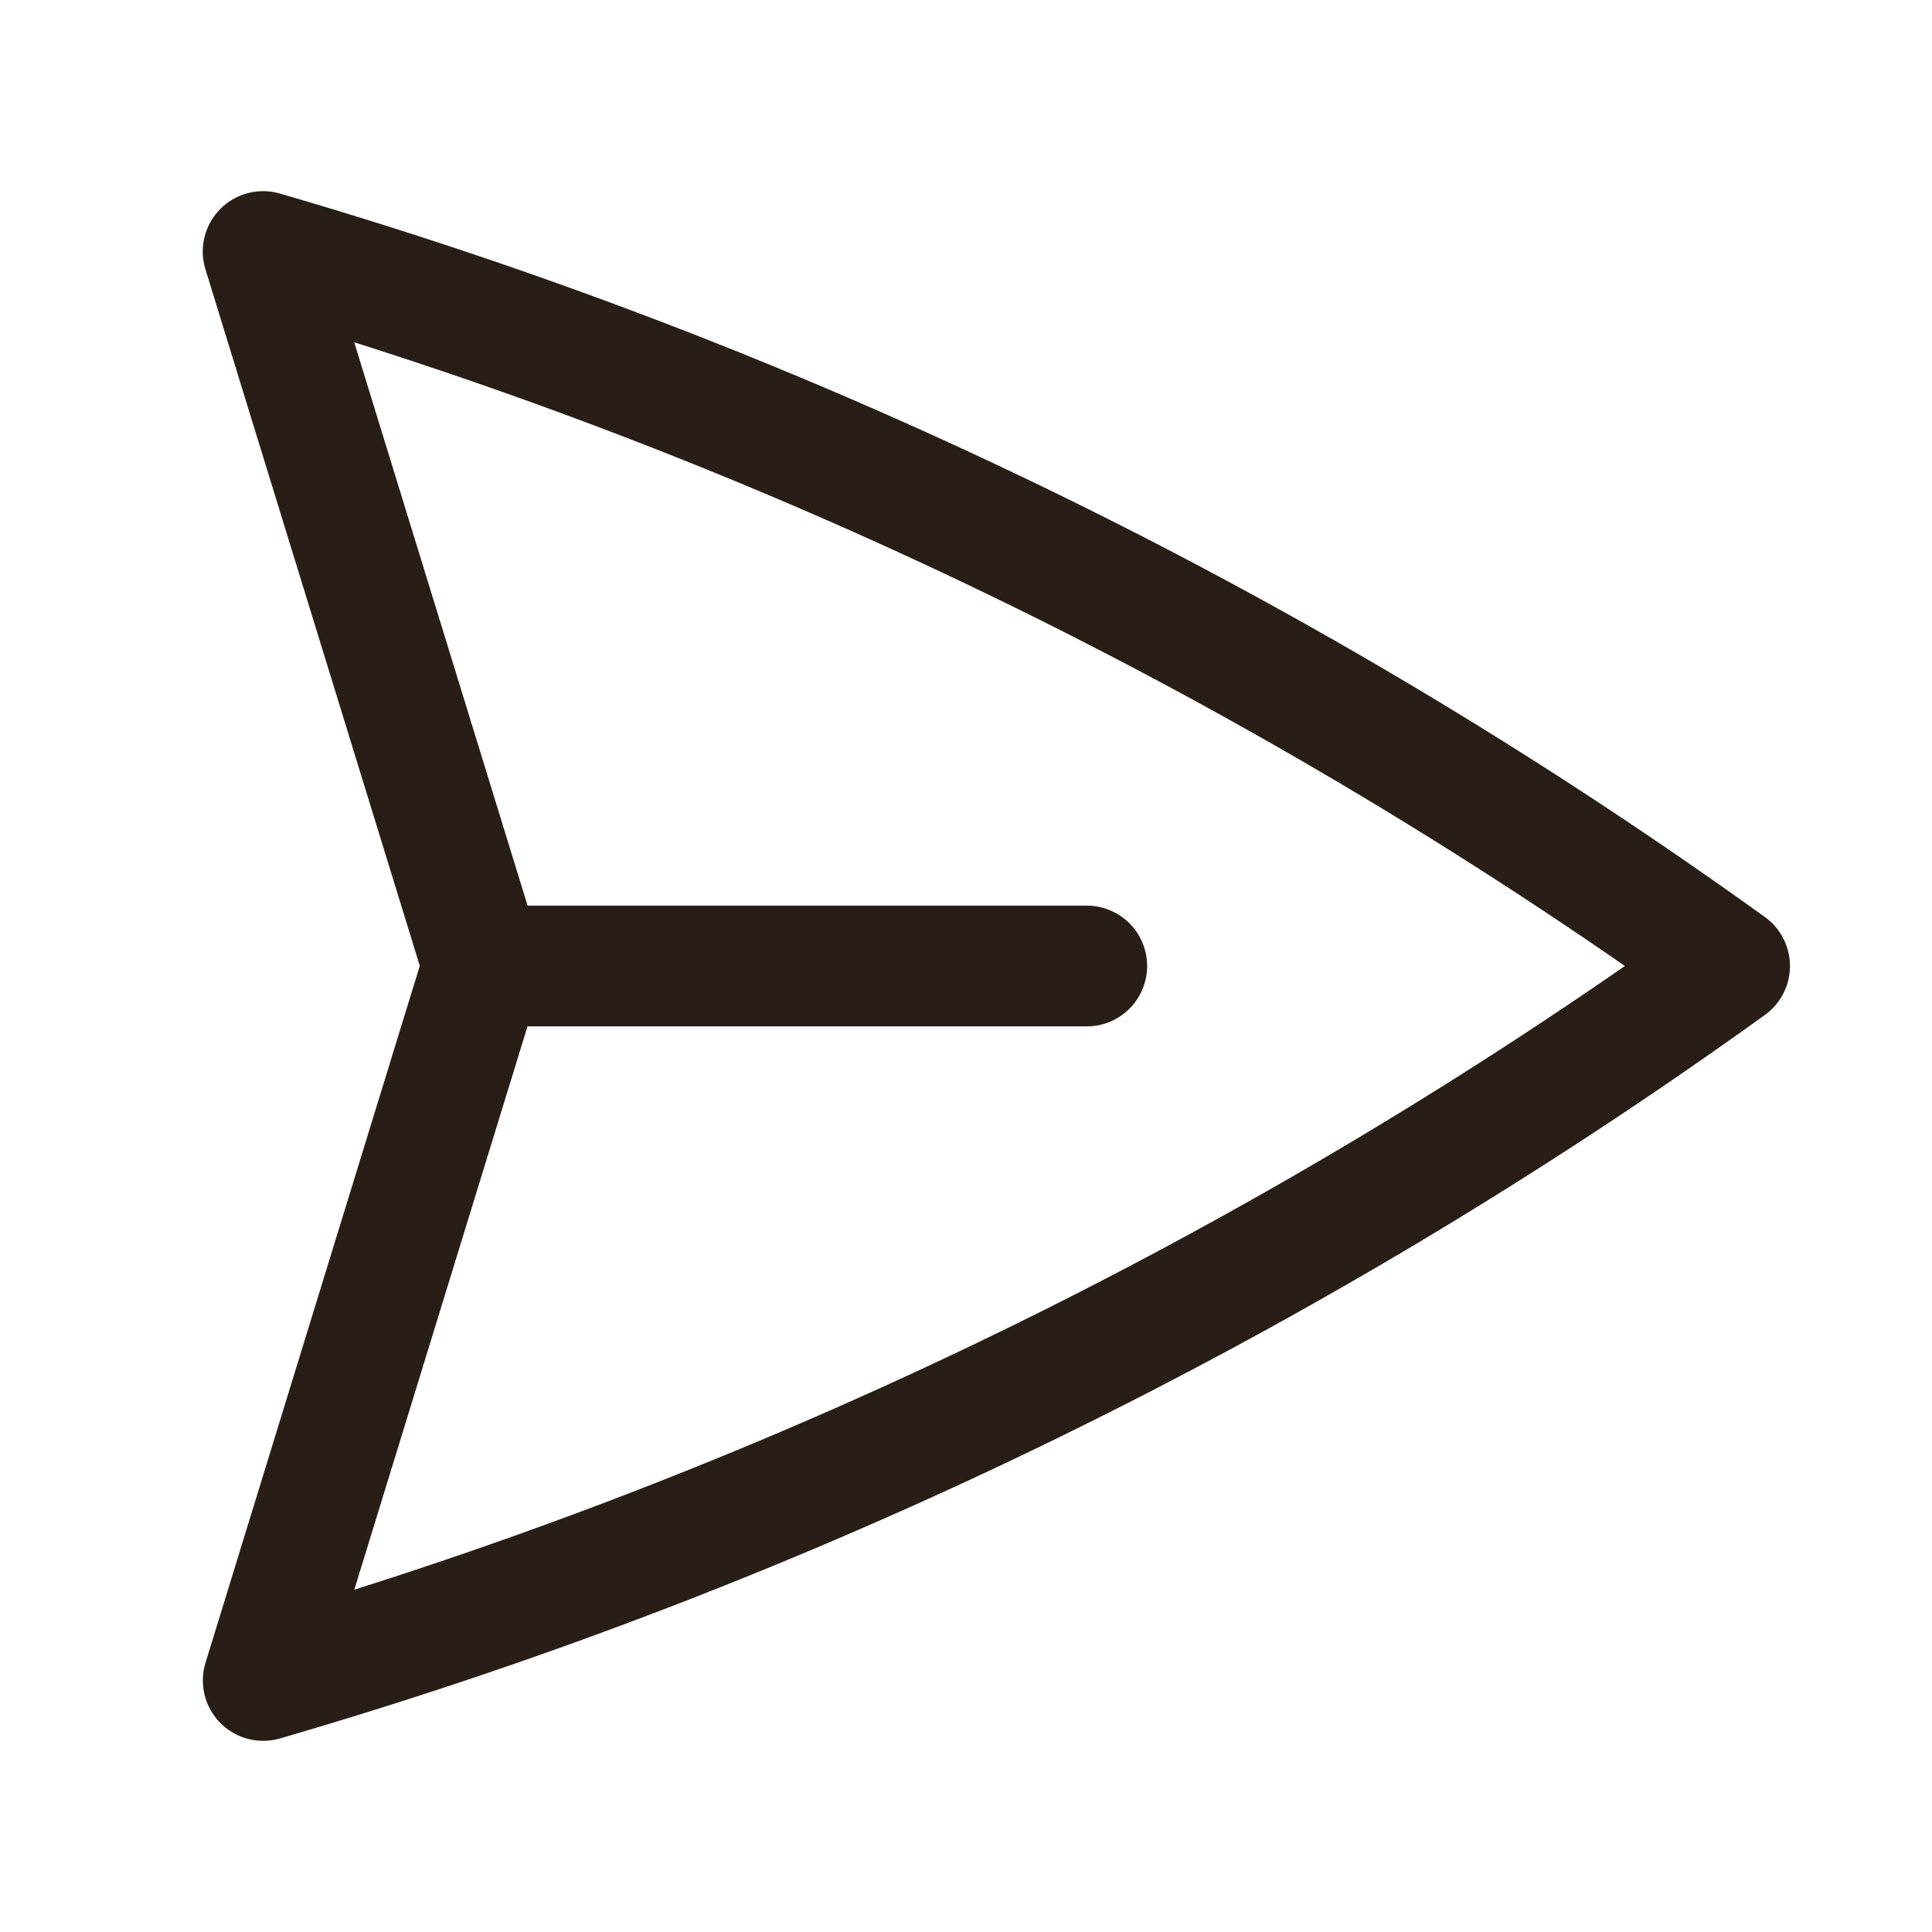 <svg xmlns="http://www.w3.org/2000/svg" viewBox="0 0 40 40" fill="none">
  <path stroke="#281E17" stroke-linecap="round" stroke-linejoin="round" stroke-width="2.5" d="M10 20L5.448 5.208A99.612 99.612 0 0135.809 20 99.615 99.615 0 015.45 34.792L9.998 20zm0 0h12.5"/>
</svg>